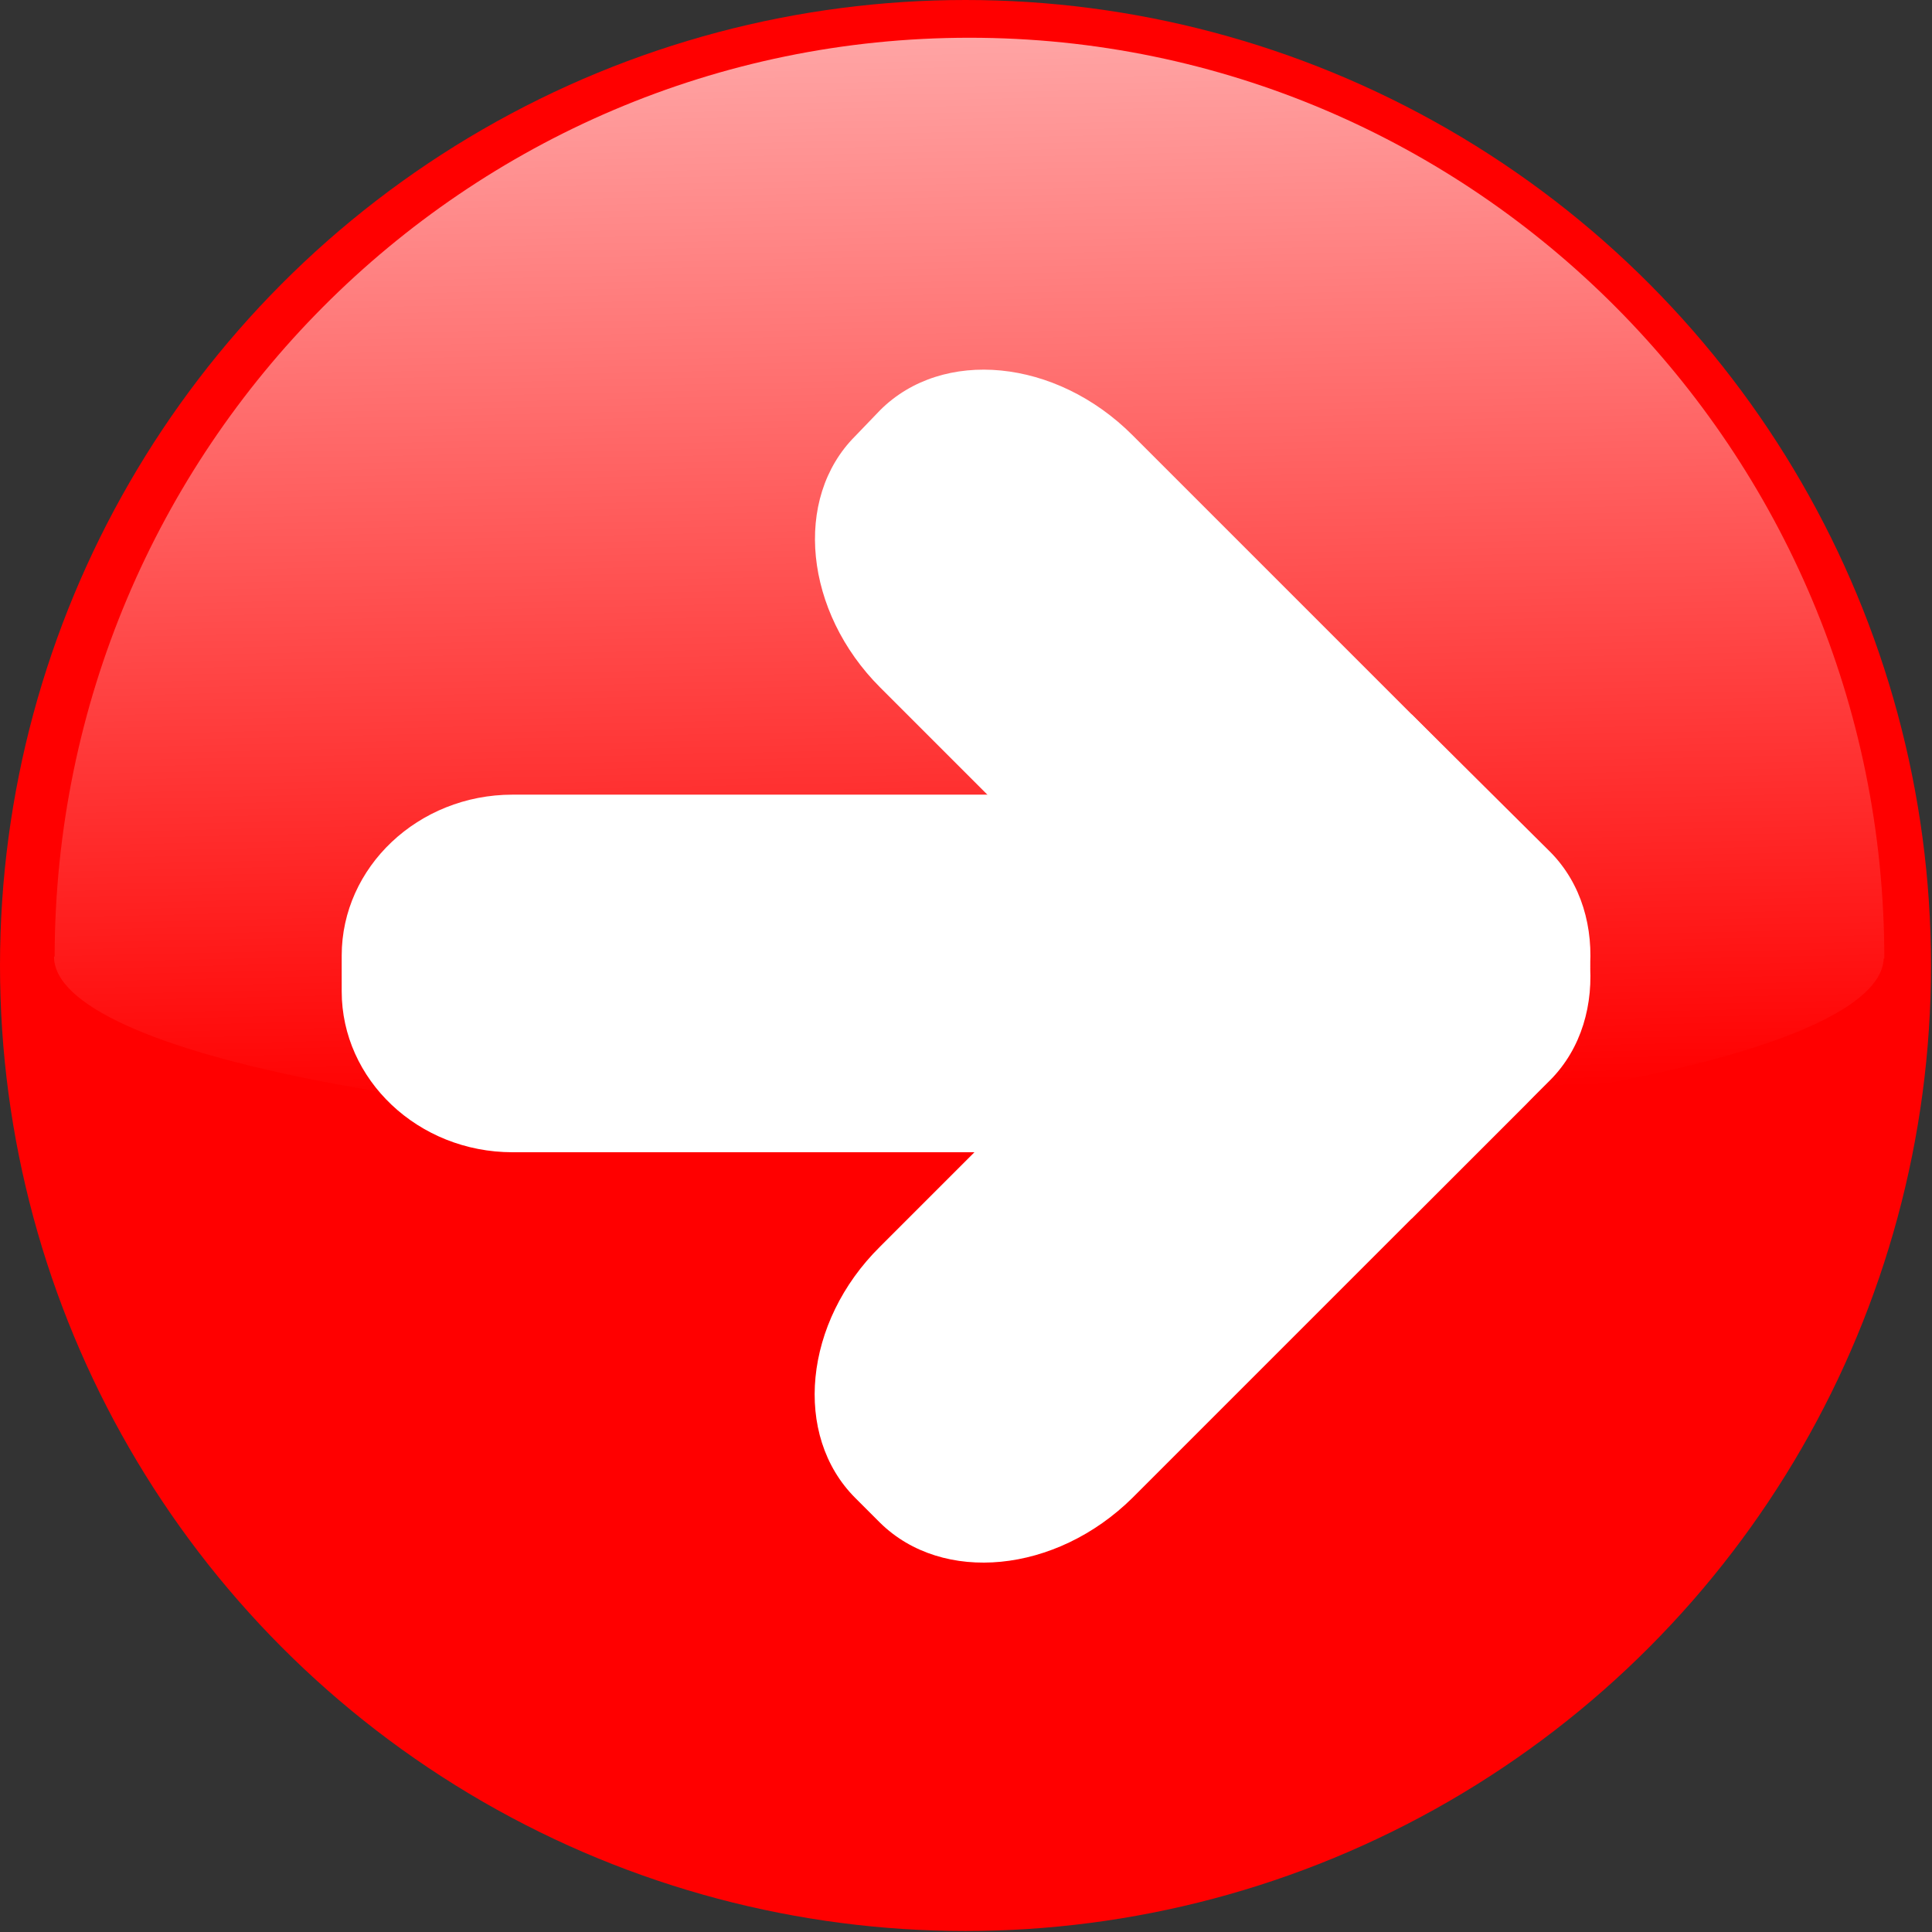 <!--?xml version="1.0" encoding="UTF-8" standalone="no"?-->
<!-- Creator: CorelDRAW -->

<svg xmlns:dc="http://purl.org/dc/elements/1.1/" xmlns:cc="http://creativecommons.org/ns#" xmlns:rdf="http://www.w3.org/1999/02/22-rdf-syntax-ns#" xmlns:svg="http://www.w3.org/2000/svg" xmlns="http://www.w3.org/2000/svg" xmlns:xlink="http://www.w3.org/1999/xlink" xmlns:sodipodi="http://sodipodi.sourceforge.net/DTD/sodipodi-0.dtd" xmlns:inkscape="http://www.inkscape.org/namespaces/inkscape" xml:space="preserve" width="23.497mm" height="23.497mm" style="shape-rendering:geometricPrecision; text-rendering:geometricPrecision; image-rendering:optimizeQuality; fill-rule:evenodd; clip-rule:evenodd" viewBox="0 0 1.945 1.945" id="svg2" version="1.1" inkscape:version="0.48.3.1 r9886" sodipodi:docname="203 - 副本.svg"><rect x="0" y="0" width="1.945" height="1.945" fill="#333333" stroke="none"/><sodipodi:namedview pagecolor="#ffffff" bordercolor="#666666" borderopacity="1" objecttolerance="10" gridtolerance="10" guidetolerance="10" inkscape:pageopacity="0" inkscape:pageshadow="2" inkscape:window-width="1366" inkscape:window-height="705" id="namedview31" showgrid="false" inkscape:zoom="2.0043945" inkscape:cx="49.696288" inkscape:cy="36.534184" inkscape:window-x="-8" inkscape:window-y="-8" inkscape:window-maximized="1" inkscape:current-layer="svg2"></sodipodi:namedview>
 <defs id="defs4"><linearGradient inkscape:collect="always" id="linearGradient3778"><stop style="stop-color:#ffffff;stop-opacity:1;" offset="0" id="stop3780"></stop><stop style="stop-color:#ffffff;stop-opacity:0;" offset="1" id="stop3782"></stop></linearGradient>
  <style type="text/css" id="style6">
   
    .fil1 {fill:white}
    .fil2 {fill:white}
    .fil0 {fill:url(#id2)}
   
  </style>
   <mask id="id0">
  <linearGradient id="id1" gradientUnits="userSpaceOnUse" x1="0.985" y1="0.034" x2="0.967" y2="1.143">
   <stop offset="0" style="stop-opacity:1; stop-color:white" id="stop10"></stop>
   <stop offset="1" style="stop-opacity:0; stop-color:white" id="stop12"></stop>
  </linearGradient>
    <rect style="fill:url(#id1)" x="0.052" y="0.034" width="1.849" height="1.109" id="rect14"></rect>
   </mask>
  <radialGradient id="id2" gradientUnits="userSpaceOnUse" cx="0.972" cy="0.972" r="2.891" fx="0.972" fy="0.972">
   <stop offset="0" style="stop-color:#E5E5E5" id="stop17"></stop>
   <stop offset="1" style="stop-color:#666666" id="stop19"></stop>
  </radialGradient>
 
  
  
  
  
 <linearGradient inkscape:collect="always" xlink:href="#linearGradient3778" id="linearGradient3784" x1="0.979" y1="-0.057" x2="1.005" y2="1.108" gradientUnits="userSpaceOnUse"></linearGradient></defs>
 <g id="dark" inkscape:label="#g3016" style="fill: rgb(255, 0, 0);"><circle class="fil0" cx="0.972" cy="0.972" r="0.972" id="circle23" style="fill: rgb(255, 0, 0);" sodipodi:cx="0.97228998" sodipodi:cy="0.97229201" sodipodi:rx="0.97228801" sodipodi:ry="0.97228801"></circle></g><g id="shape" inkscape:label="#g3786" transform="matrix(0,-1,-1,0,1.945,1.945)"><g id="g3032"><g id="g3025"><g id="g3019"><g id="_170229824">
   <path style="fill:#ffffff" inkscape:connector-curvature="0" d="M 0.858,0.384 0.718,0.524 1.253,1.059 c 0.076,0.076 0.19,0.088 0.253,0.025 L 1.532,1.059 C 1.595,0.996 1.584,0.882 1.507,0.805 L 1.111,0.409 C 1.035,0.333 0.921,0.322 0.858,0.384 z" class="fil1" id="_170232480"></path>
   <path style="fill:#ffffff" inkscape:connector-curvature="0" d="M 1.226,0.524 1.087,0.384 C 1.024,0.322 0.91,0.333 0.833,0.409 L 0.437,0.805 C 0.361,0.882 0.35,0.996 0.412,1.059 l 0.025,0.025 c 0.063,0.063 0.177,0.052 0.253,-0.025 l 0.535,-0.535 z" class="fil1" id="_170231528"></path>
   <path style="fill:#ffffff" inkscape:connector-curvature="0" d="m 0.786,0.767 0.359,0 0,0.662 c 0,0.095 -0.073,0.172 -0.162,0.172 l -0.036,0 c -0.089,0 -0.162,-0.077 -0.162,-0.172 l 0,-0.662 z" class="fil1" id="_170229944"></path>
  </g></g></g></g></g><path inkscape:connector-curvature="0" mask="none" id="path29" d="m 0.055,0.963 c 8.5243e-4,-0.511 0.413,-0.925 0.921,-0.925 0.508,0 0.921,0.415 0.921,0.927 l -6.207e-4,0 c -0.004,0.097 -0.415,0.176 -0.921,0.176 -0.508,0 -0.921,-0.08 -0.921,-0.178 l 5.2966e-4,0 z" style="fill:url(#linearGradient3784);opacity:0.7;fill-opacity:1" class="fil2"></path>
  <linearGradient y2="1.143" x2="0.967" y1="0.034" x1="0.985" gradientUnits="userSpaceOnUse" id="linearGradient3004">
   <stop id="stop3006" style="stop-opacity:1; stop-color:white" offset="0"></stop>
   <stop id="stop3008" style="stop-opacity:0; stop-color:white" offset="1"></stop>
  </linearGradient>
    
   
</svg>